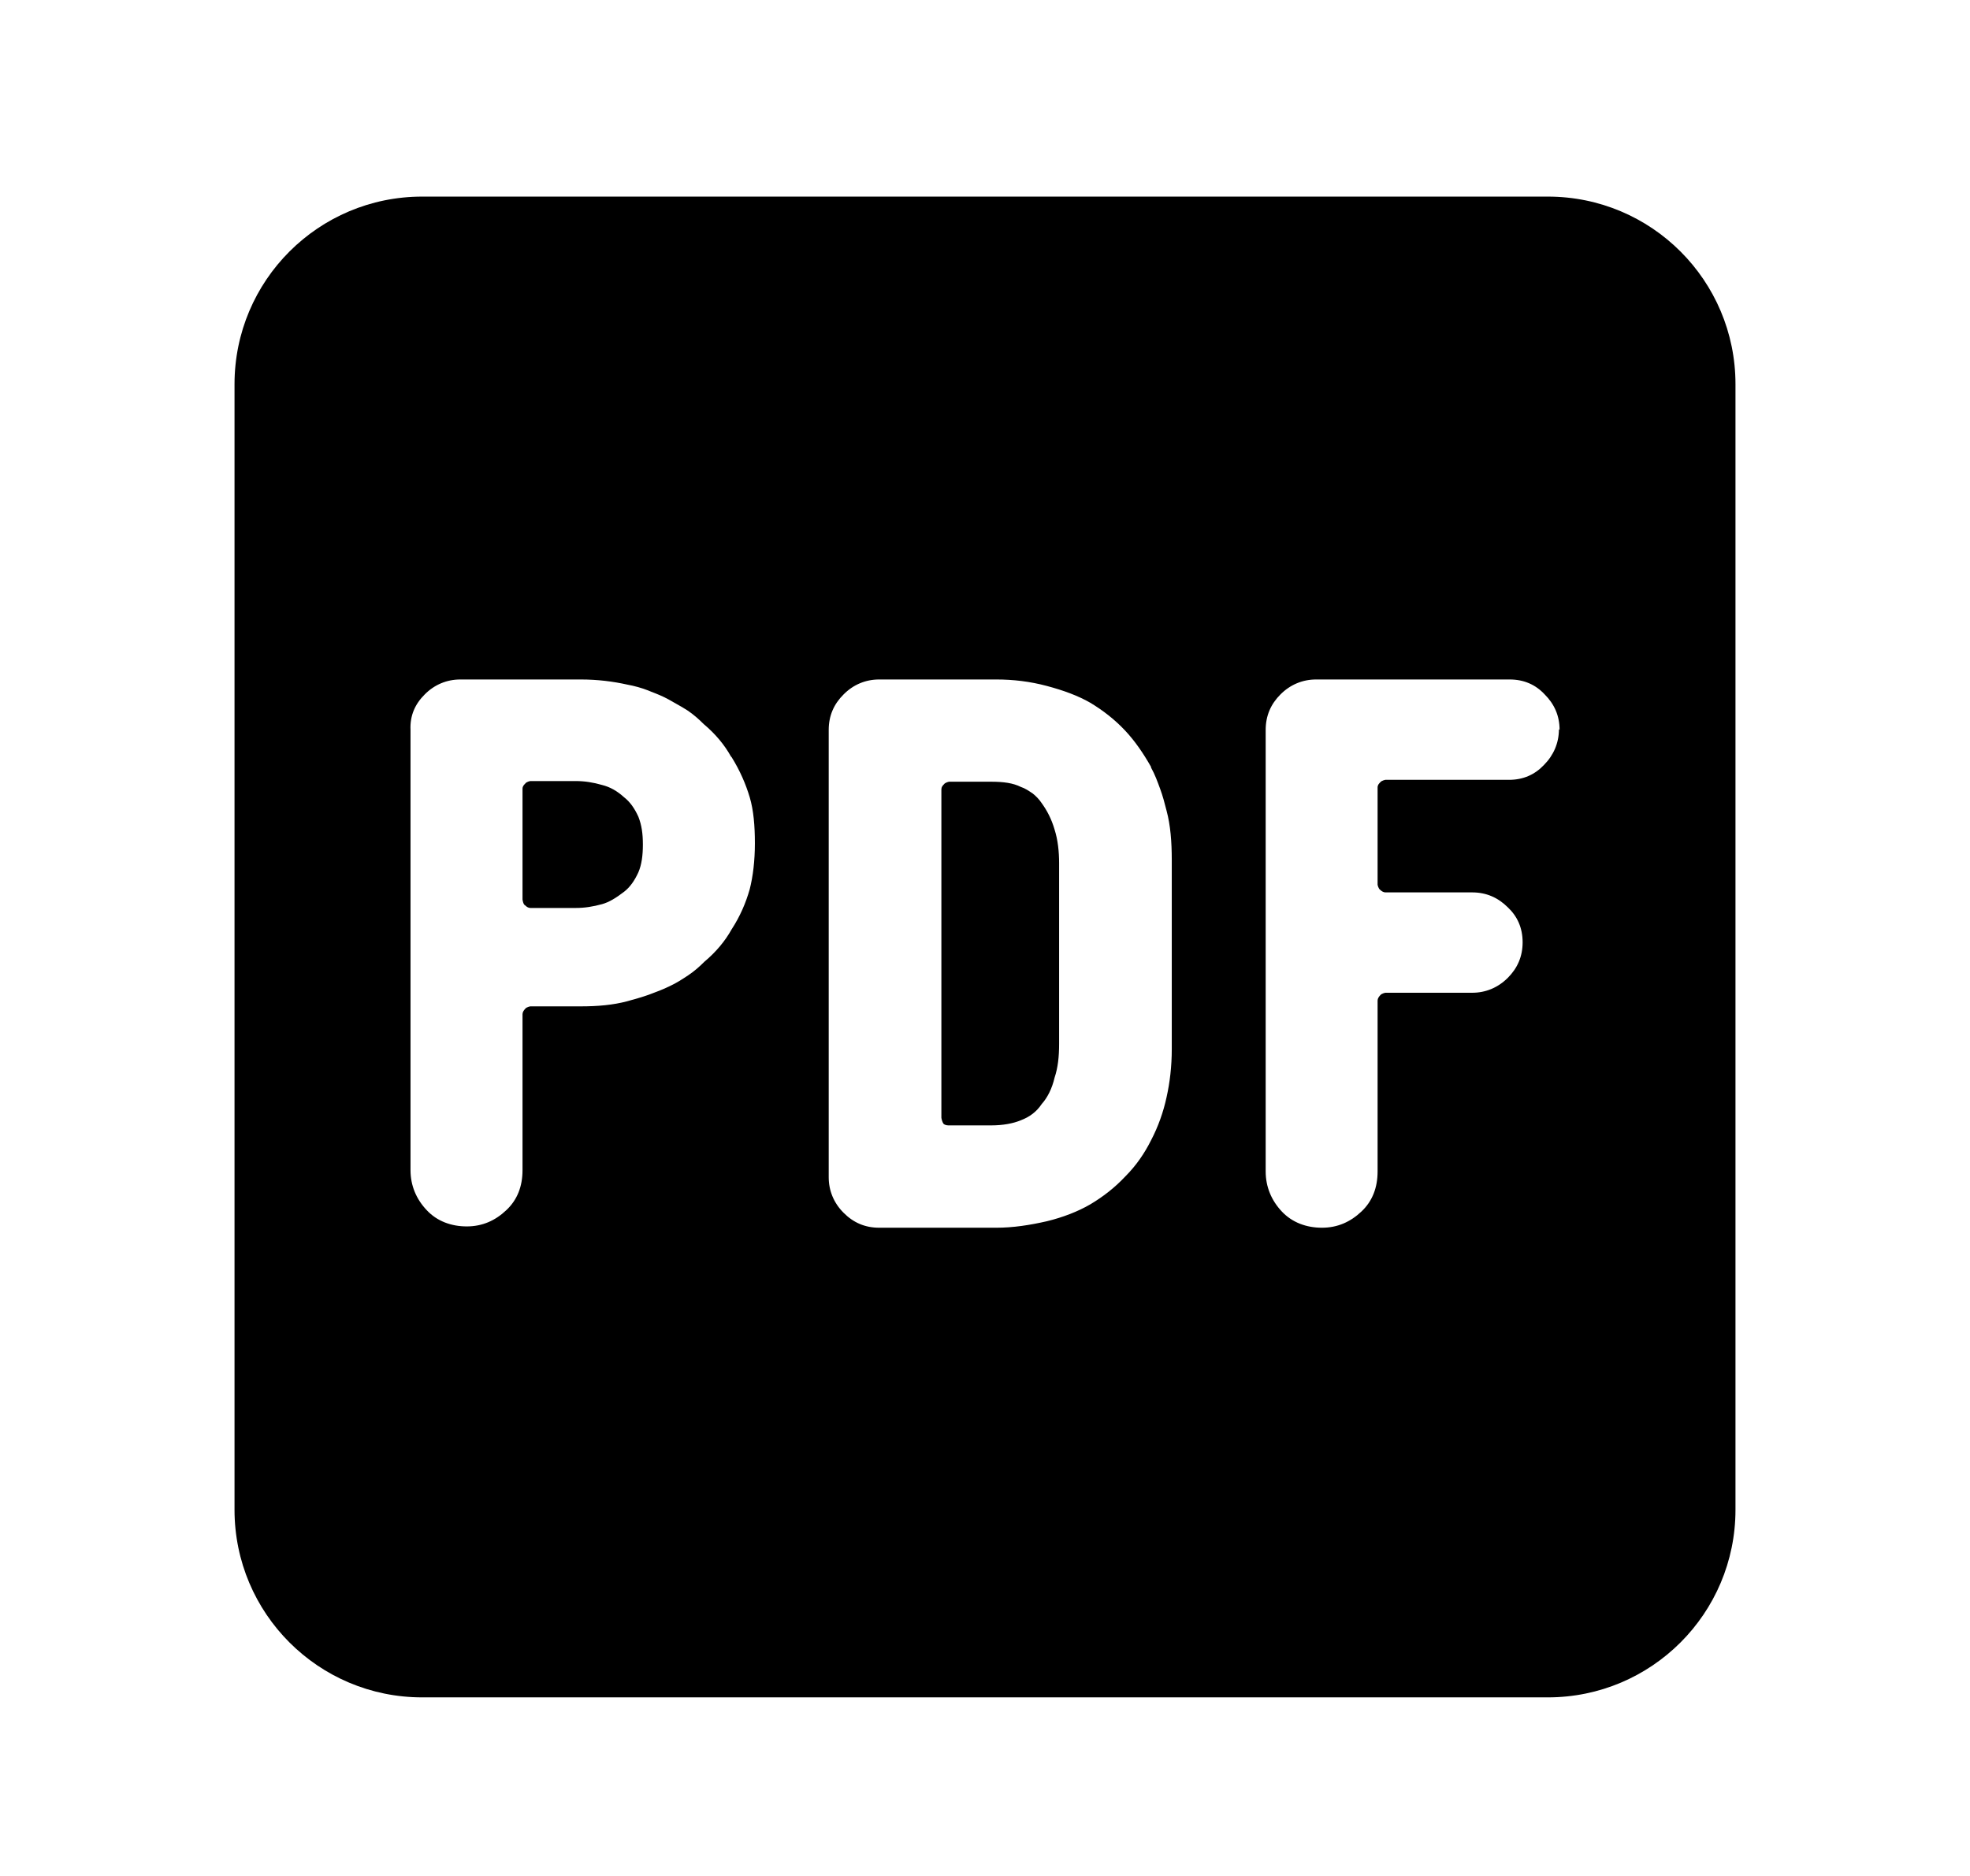 <svg width="21" height="20" viewBox="0 0 21 20" fill="none" xmlns="http://www.w3.org/2000/svg">
<path fill-rule="evenodd" clip-rule="evenodd" d="M4.5 2.096C3.395 2.096 2.5 2.991 2.5 4.096V16.096C2.5 17.201 3.395 18.096 4.5 18.096H16.5C17.605 18.096 18.5 17.201 18.5 16.096V4.096C18.5 2.991 17.605 2.096 16.5 2.096H4.5ZM7.799 8.072C7.889 8.217 7.951 8.362 7.992 8.5C8.033 8.638 8.047 8.804 8.047 8.99C8.047 9.176 8.027 9.342 7.992 9.48C7.951 9.625 7.889 9.77 7.799 9.908C7.73 10.032 7.633 10.149 7.509 10.253C7.454 10.308 7.399 10.356 7.336 10.398C7.274 10.439 7.212 10.48 7.136 10.515C7.067 10.549 6.991 10.577 6.916 10.605C6.84 10.632 6.764 10.653 6.688 10.674C6.536 10.715 6.37 10.729 6.191 10.729H5.653C5.653 10.729 5.611 10.736 5.598 10.756C5.584 10.77 5.57 10.791 5.57 10.812V12.475C5.57 12.647 5.515 12.792 5.397 12.902C5.28 13.013 5.142 13.075 4.976 13.075C4.811 13.075 4.659 13.02 4.549 12.902C4.438 12.785 4.376 12.64 4.376 12.475V7.782C4.369 7.63 4.424 7.506 4.528 7.403C4.631 7.299 4.763 7.244 4.907 7.244H6.191C6.37 7.244 6.536 7.265 6.688 7.299C6.764 7.313 6.84 7.334 6.909 7.361L6.943 7.375C7.003 7.398 7.066 7.423 7.129 7.458C7.156 7.474 7.183 7.489 7.21 7.504L7.21 7.504L7.21 7.504L7.21 7.504C7.251 7.527 7.292 7.55 7.33 7.575C7.392 7.617 7.447 7.665 7.502 7.72C7.626 7.824 7.723 7.941 7.792 8.065L7.799 8.072ZM5.57 8.41V9.59C5.57 9.59 5.577 9.645 5.598 9.652C5.611 9.666 5.632 9.68 5.653 9.68H6.136C6.232 9.68 6.322 9.666 6.419 9.639C6.495 9.618 6.571 9.57 6.653 9.507C6.715 9.459 6.764 9.39 6.805 9.3C6.84 9.218 6.853 9.121 6.853 9.004C6.853 8.886 6.84 8.797 6.805 8.707C6.764 8.617 6.715 8.548 6.653 8.5C6.577 8.431 6.502 8.39 6.419 8.369C6.322 8.341 6.232 8.327 6.136 8.327H5.653C5.653 8.327 5.611 8.334 5.598 8.355C5.584 8.369 5.57 8.383 5.57 8.41ZM12.27 8.183C12.312 8.258 12.339 8.334 12.367 8.41C12.395 8.486 12.415 8.562 12.436 8.645C12.477 8.797 12.491 8.976 12.491 9.169V11.184C12.491 11.371 12.47 11.543 12.436 11.695C12.402 11.854 12.346 12.012 12.27 12.157C12.201 12.295 12.112 12.426 11.994 12.544C11.884 12.661 11.76 12.758 11.622 12.84C11.491 12.916 11.332 12.978 11.159 13.02C10.98 13.061 10.8 13.089 10.621 13.089H9.372C9.22 13.089 9.096 13.034 8.993 12.93C8.889 12.827 8.834 12.695 8.834 12.551V7.782C8.834 7.63 8.889 7.506 8.993 7.403C9.096 7.299 9.227 7.244 9.372 7.244H10.621C10.8 7.244 10.98 7.265 11.159 7.313C11.339 7.361 11.491 7.417 11.622 7.492C11.76 7.575 11.884 7.672 11.994 7.789C12.098 7.9 12.188 8.031 12.27 8.176V8.183ZM10.035 11.916C10.035 11.916 10.041 11.964 10.062 11.985C10.083 11.998 10.104 11.998 10.117 11.998H10.566C10.69 11.998 10.8 11.978 10.883 11.943C10.973 11.909 11.049 11.854 11.104 11.771C11.166 11.702 11.215 11.605 11.242 11.488C11.277 11.384 11.29 11.267 11.29 11.129V9.204C11.29 9.08 11.277 8.955 11.242 8.845C11.208 8.728 11.159 8.638 11.104 8.562C11.077 8.521 11.042 8.486 11.008 8.459C10.966 8.431 10.925 8.403 10.883 8.39C10.8 8.348 10.697 8.334 10.566 8.334H10.117C10.117 8.334 10.076 8.341 10.062 8.362C10.048 8.376 10.035 8.39 10.035 8.417V11.916ZM16.459 8.155C16.562 8.051 16.618 7.92 16.618 7.775L16.625 7.782C16.625 7.63 16.569 7.506 16.466 7.403C16.369 7.299 16.245 7.244 16.093 7.244H14.03C13.885 7.244 13.754 7.299 13.65 7.403C13.547 7.506 13.492 7.63 13.492 7.782V12.489C13.492 12.654 13.554 12.799 13.664 12.916C13.775 13.034 13.927 13.089 14.092 13.089C14.258 13.089 14.396 13.027 14.513 12.916C14.63 12.806 14.685 12.661 14.685 12.489V10.667C14.685 10.646 14.699 10.625 14.713 10.611C14.727 10.591 14.768 10.584 14.768 10.584H15.693C15.838 10.584 15.969 10.529 16.073 10.425C16.176 10.322 16.231 10.197 16.231 10.046C16.231 9.894 16.176 9.77 16.073 9.673C15.969 9.57 15.845 9.514 15.693 9.514H14.768C14.748 9.514 14.727 9.501 14.713 9.487C14.692 9.473 14.685 9.432 14.685 9.432V8.396C14.685 8.369 14.699 8.355 14.713 8.341C14.727 8.321 14.768 8.314 14.768 8.314H16.086C16.238 8.314 16.362 8.258 16.459 8.155Z" fill="black"/>
</svg>
